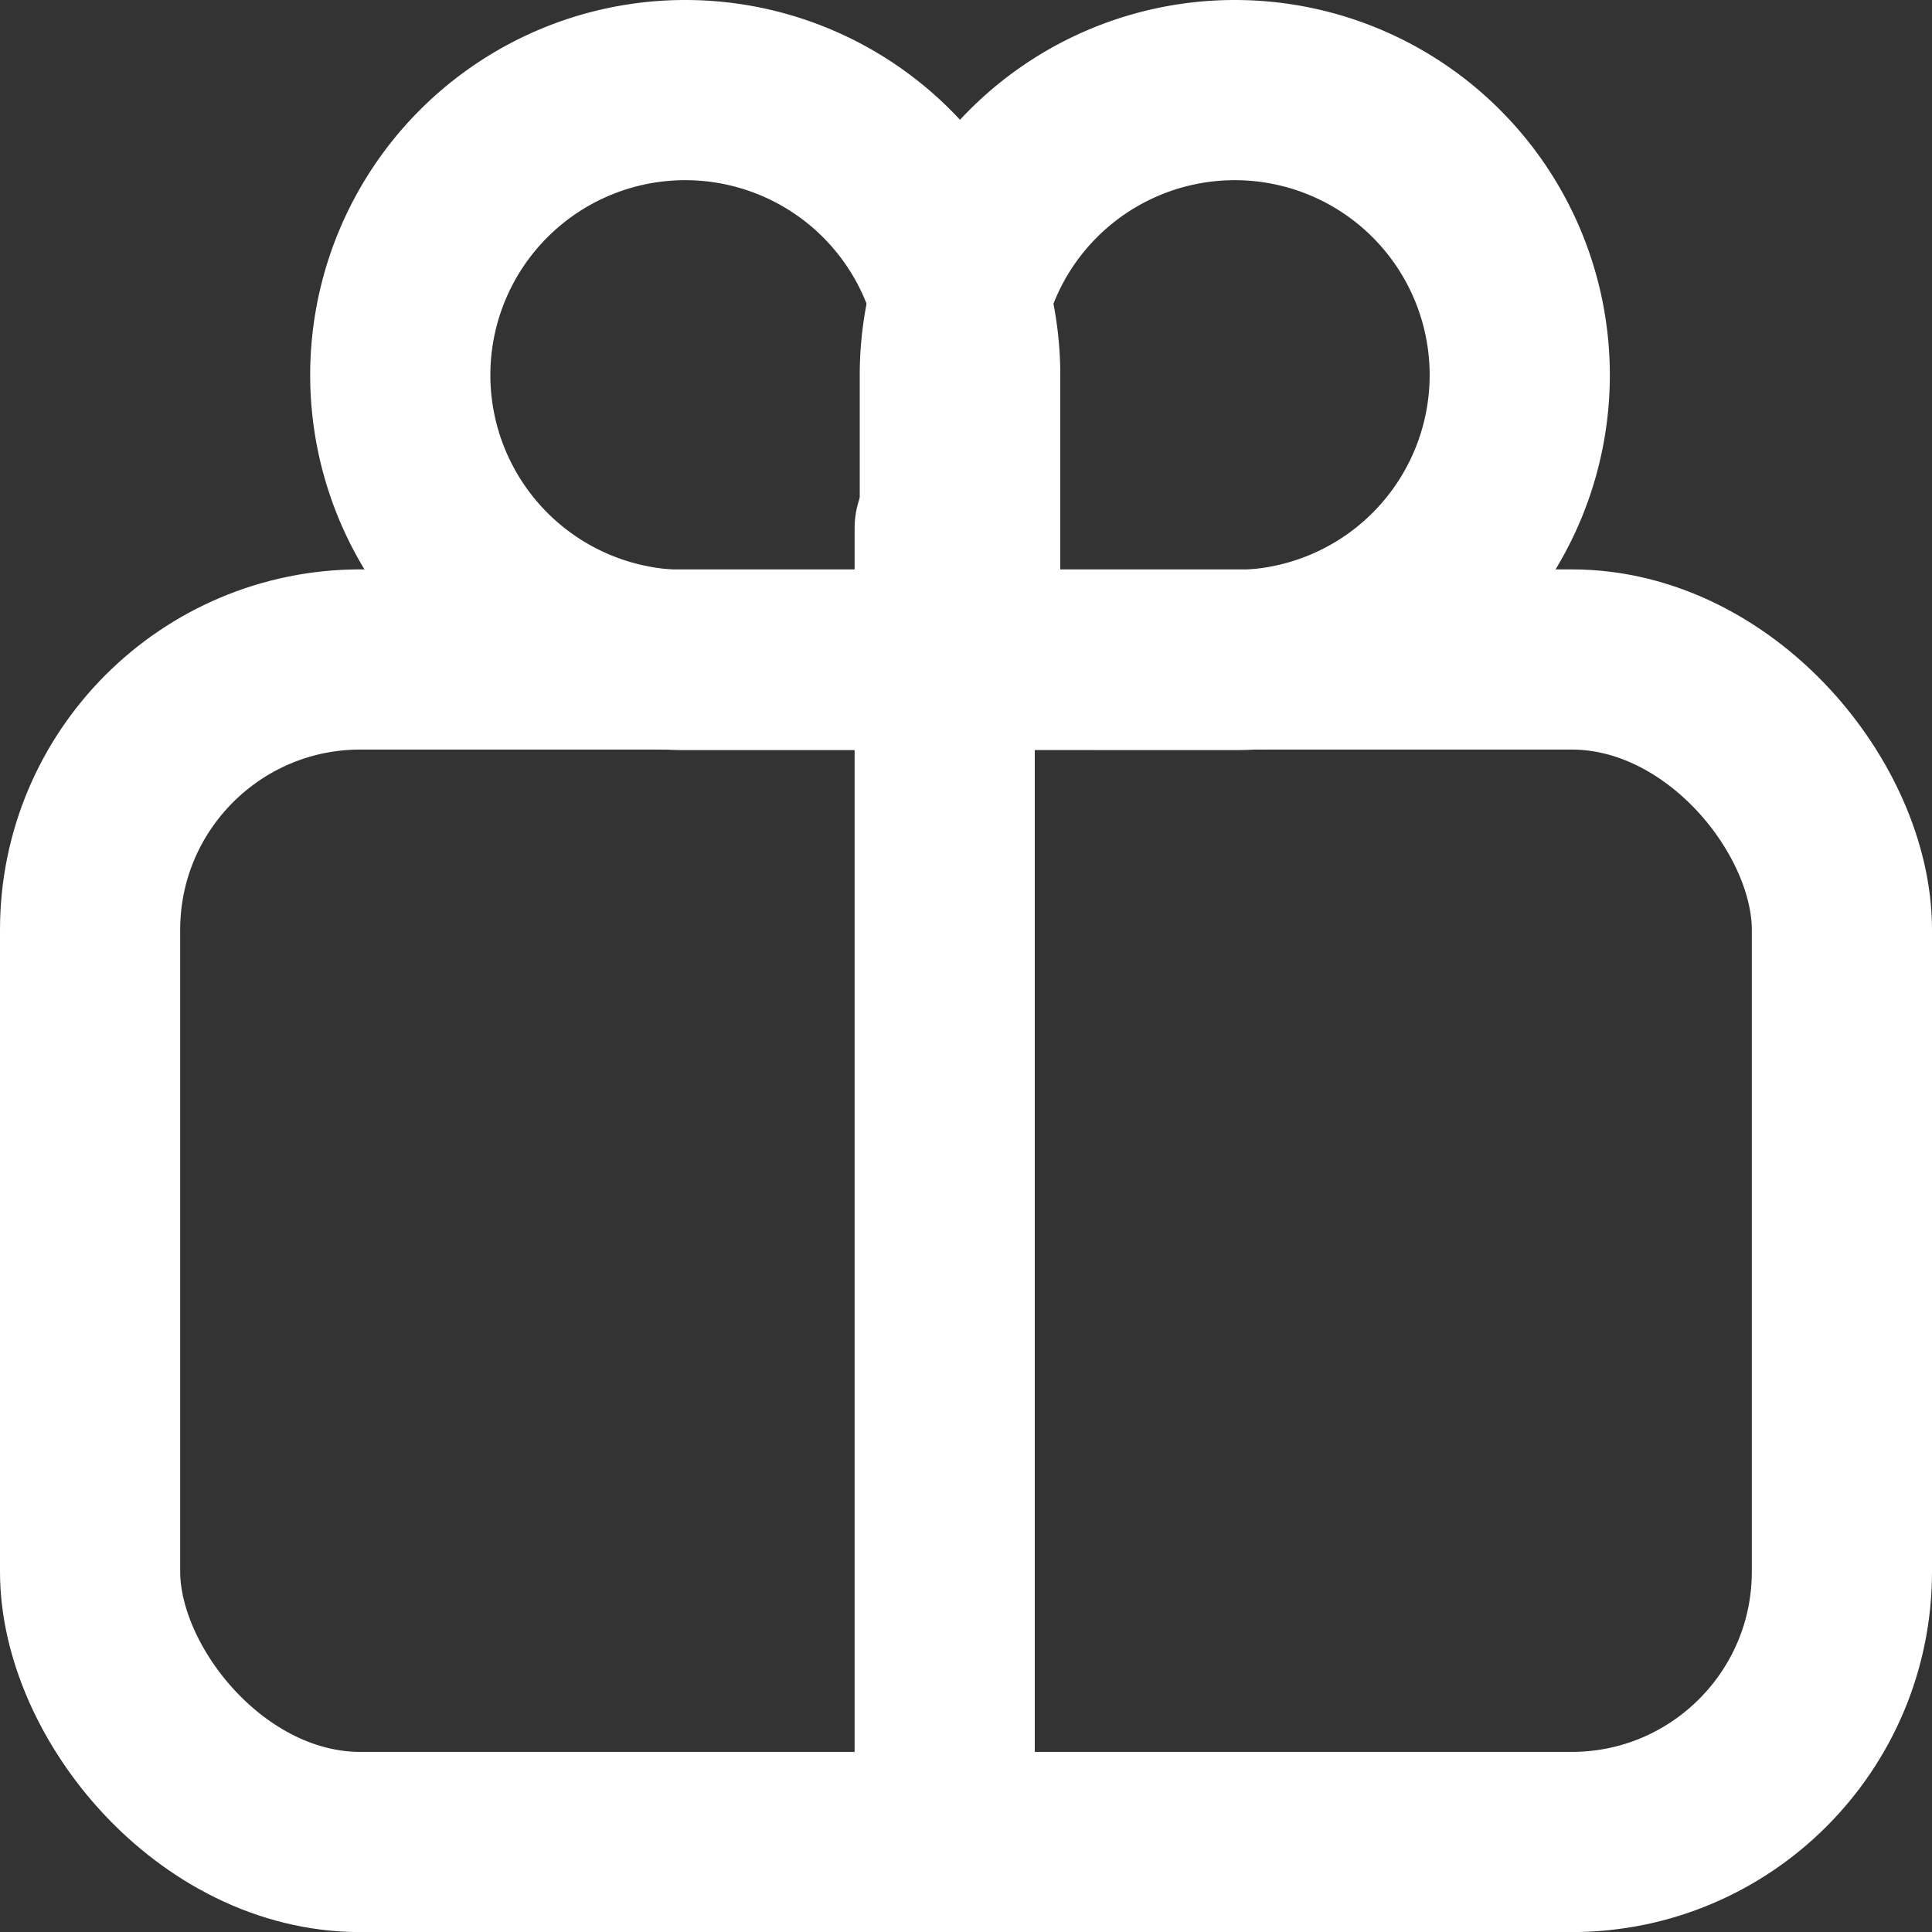 <svg xmlns="http://www.w3.org/2000/svg" width="21.445" height="21.445" viewBox="0 0 21.445 21.445">
  <rect x="0" y="0" width="21.445" height="21.445" fill="#333333" stroke="none"/>
  <g id="Gruppe_25" data-name="Gruppe 25" transform="translate(1 1)">
    <rect id="Rechteck_11" data-name="Rechteck 11" width="19.445" height="13.126" rx="3" transform="translate(0 6.32)" fill="none" stroke="#fff" stroke-linecap="round" stroke-linejoin="round" stroke-width="2"/>
    <path id="Pfad_72" data-name="Pfad 72" d="M22.325,10.325V7.163a3.163,3.163,0,1,0-3.163,3.163h3.163" transform="translate(-12.556 -4)" fill="none" stroke="#fff" stroke-linecap="round" stroke-linejoin="round" stroke-width="2"/>
    <path id="Pfad_73" data-name="Pfad 73" d="M36,10.325V7.163a3.163,3.163,0,1,1,3.163,3.163Z" transform="translate(-26.457 -4)" fill="none" stroke="#fff" stroke-linecap="round" stroke-linejoin="round" stroke-width="2"/>
    <line id="Linie_4" data-name="Linie 4" y1="14.584" transform="translate(9.486 4.861)" fill="none" stroke="#fff" stroke-linecap="round" stroke-linejoin="round" stroke-width="2"/>
  </g>
</svg>
